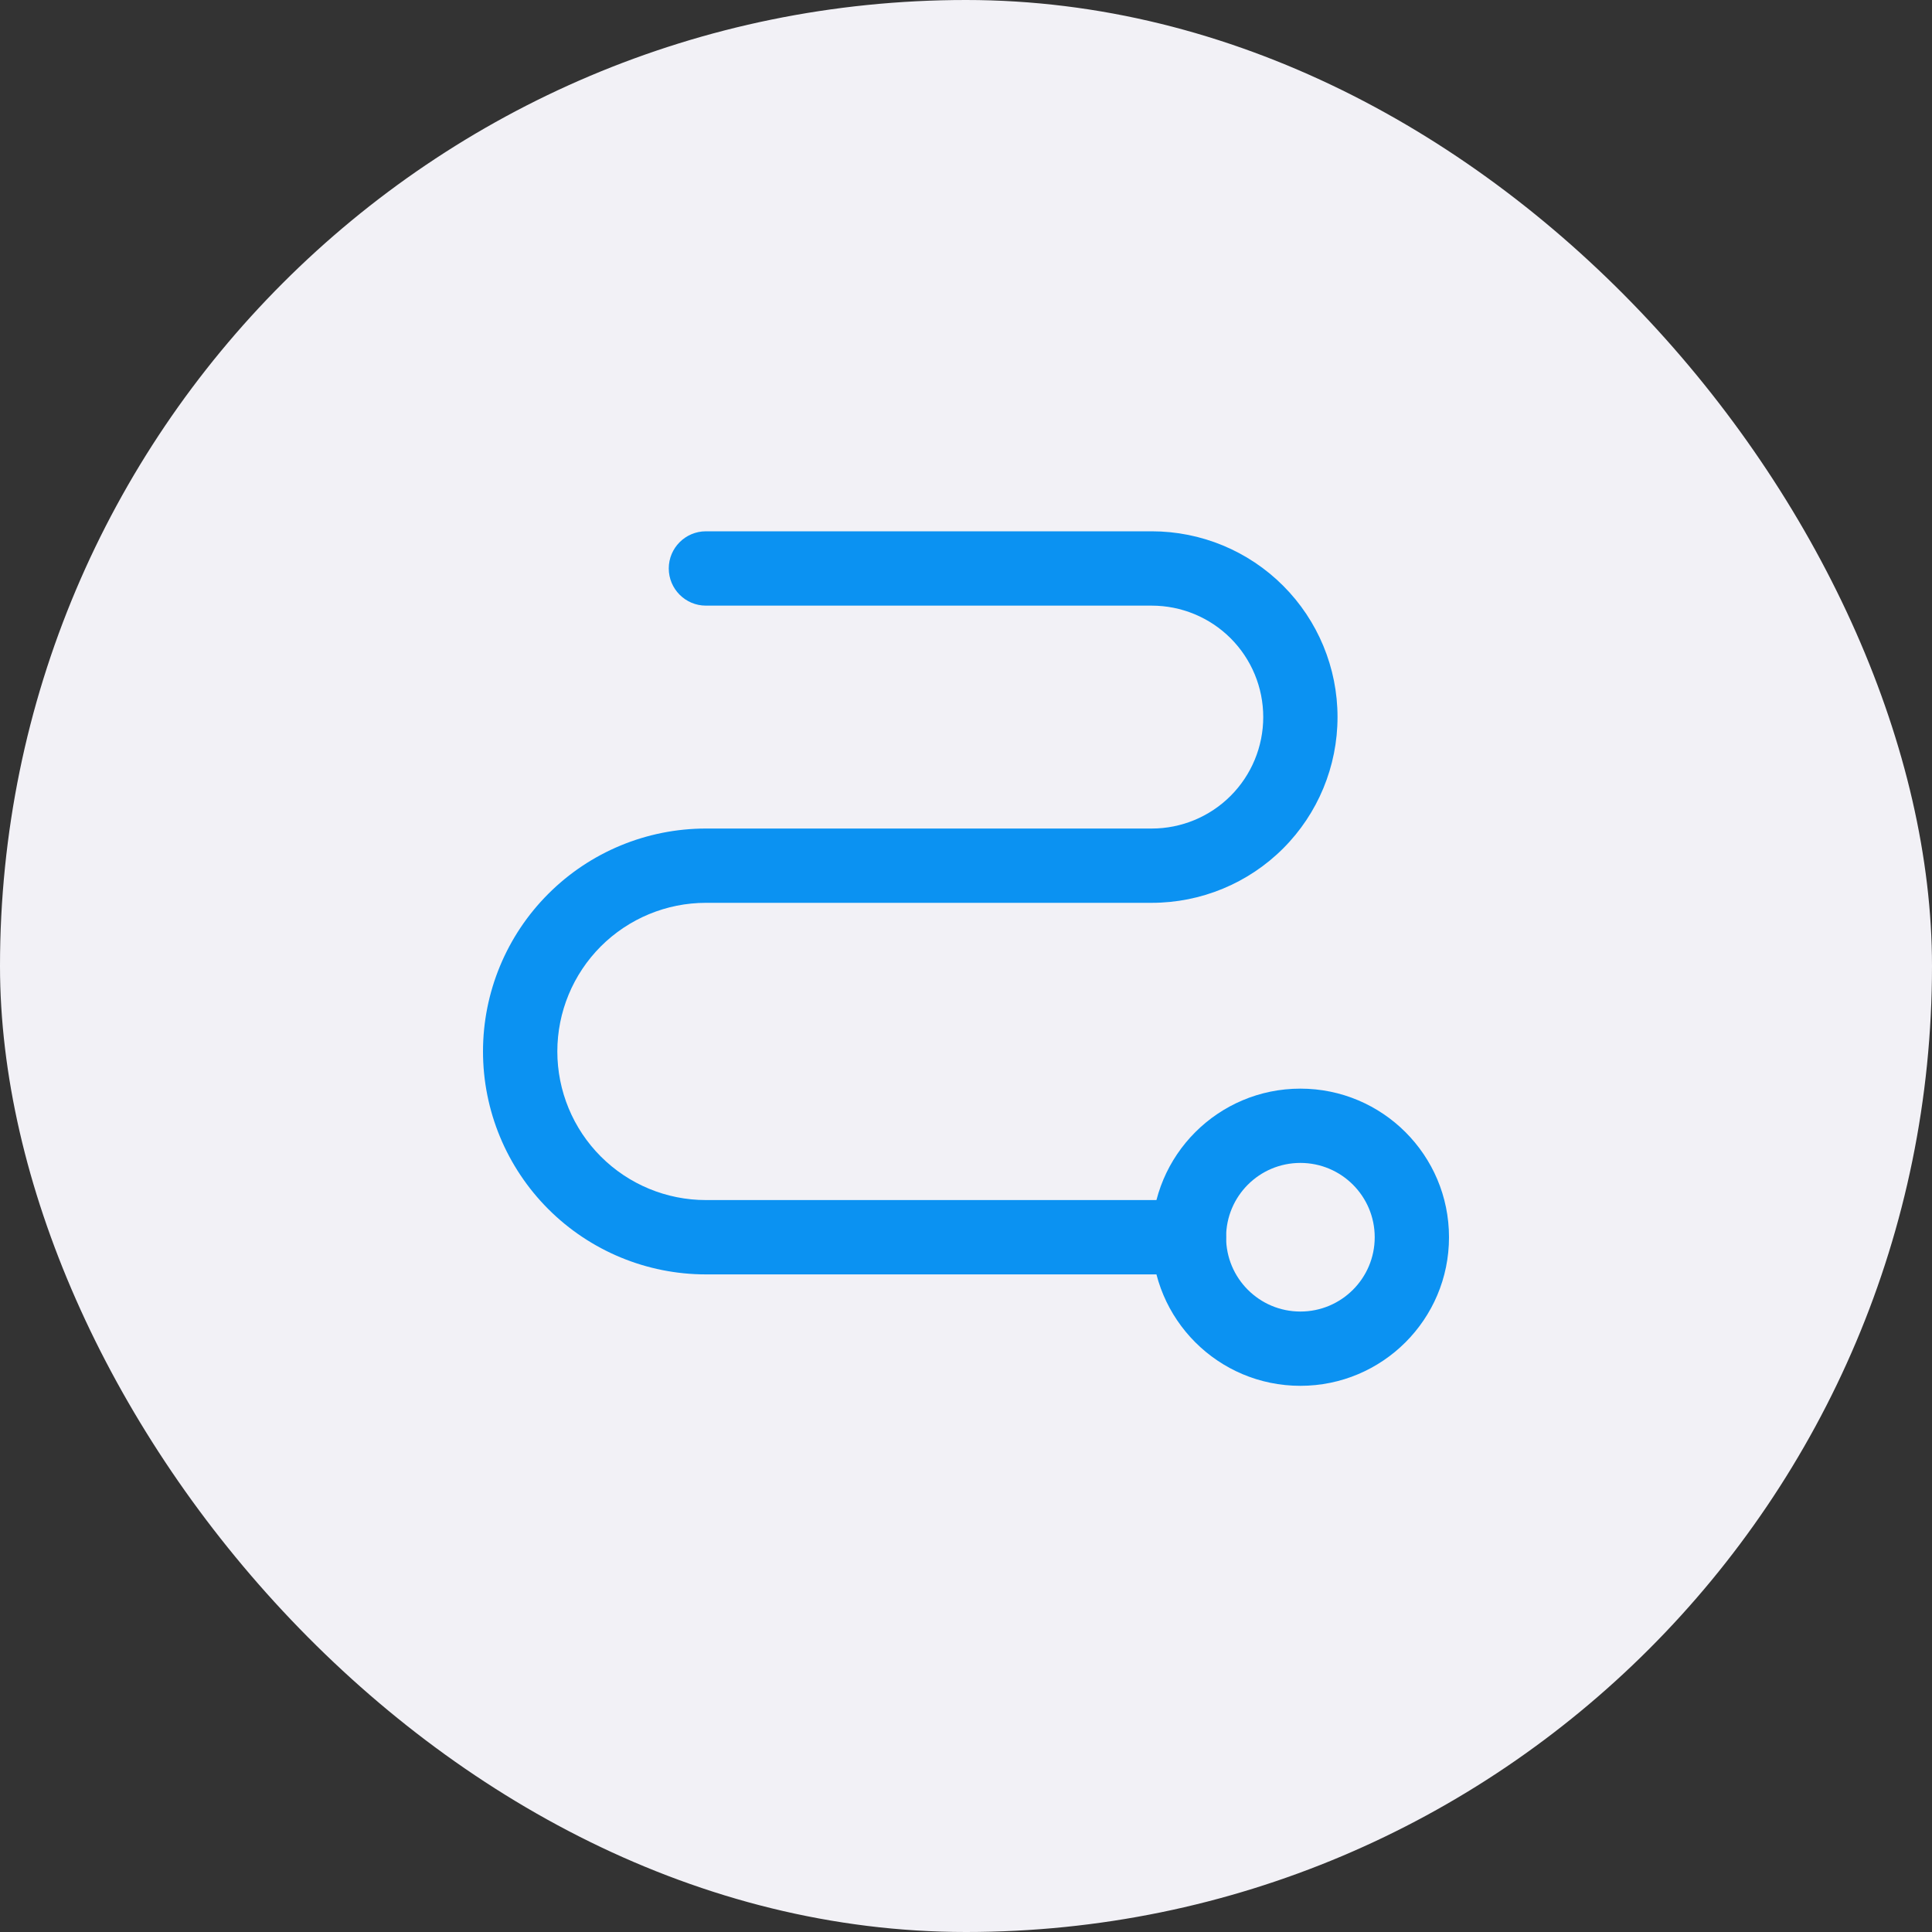 <?xml version="1.0" encoding="UTF-8"?> <svg xmlns="http://www.w3.org/2000/svg" width="40" height="40" viewBox="0 0 40 40" fill="none"><rect x="0" y="0" width="40" height="40" fill="#333333" stroke="none"/><rect width="40" height="40" rx="20" fill="#F2F1F6"></rect><path fill-rule="evenodd" clip-rule="evenodd" d="M26.923 24.077C26.073 24.077 25.385 24.766 25.385 25.616C25.385 26.465 26.073 27.154 26.923 27.154C27.773 27.154 28.462 26.465 28.462 25.616C28.462 24.766 27.773 24.077 26.923 24.077ZM23.846 25.616C23.846 23.916 25.224 22.539 26.923 22.539C28.622 22.539 30 23.916 30 25.616C30 27.315 28.622 28.692 26.923 28.692C25.224 28.692 23.846 27.315 23.846 25.616Z" fill="#0B92F2"></path><path fill-rule="evenodd" clip-rule="evenodd" d="M13.846 11.769C13.846 11.344 14.191 11 14.615 11H23.846C24.866 11 25.845 11.405 26.566 12.127C27.287 12.848 27.692 13.826 27.692 14.846C27.692 15.866 27.287 16.845 26.566 17.566C25.845 18.287 24.866 18.692 23.846 18.692H14.615C13.799 18.692 13.017 19.017 12.44 19.593C11.863 20.171 11.539 20.953 11.539 21.769C11.539 22.585 11.863 23.368 12.44 23.945C13.017 24.522 13.799 24.846 14.615 24.846H24.615C25.04 24.846 25.385 25.191 25.385 25.615C25.385 26.04 25.04 26.385 24.615 26.385H14.615C13.391 26.385 12.217 25.898 11.352 25.033C10.486 24.167 10 22.993 10 21.769C10 20.545 10.486 19.371 11.352 18.506C12.217 17.64 13.391 17.154 14.615 17.154H23.846C24.458 17.154 25.045 16.911 25.478 16.478C25.911 16.045 26.154 15.458 26.154 14.846C26.154 14.234 25.911 13.647 25.478 13.214C25.045 12.782 24.458 12.539 23.846 12.539H14.615C14.191 12.539 13.846 12.194 13.846 11.769Z" fill="#0B92F2"></path></svg> 